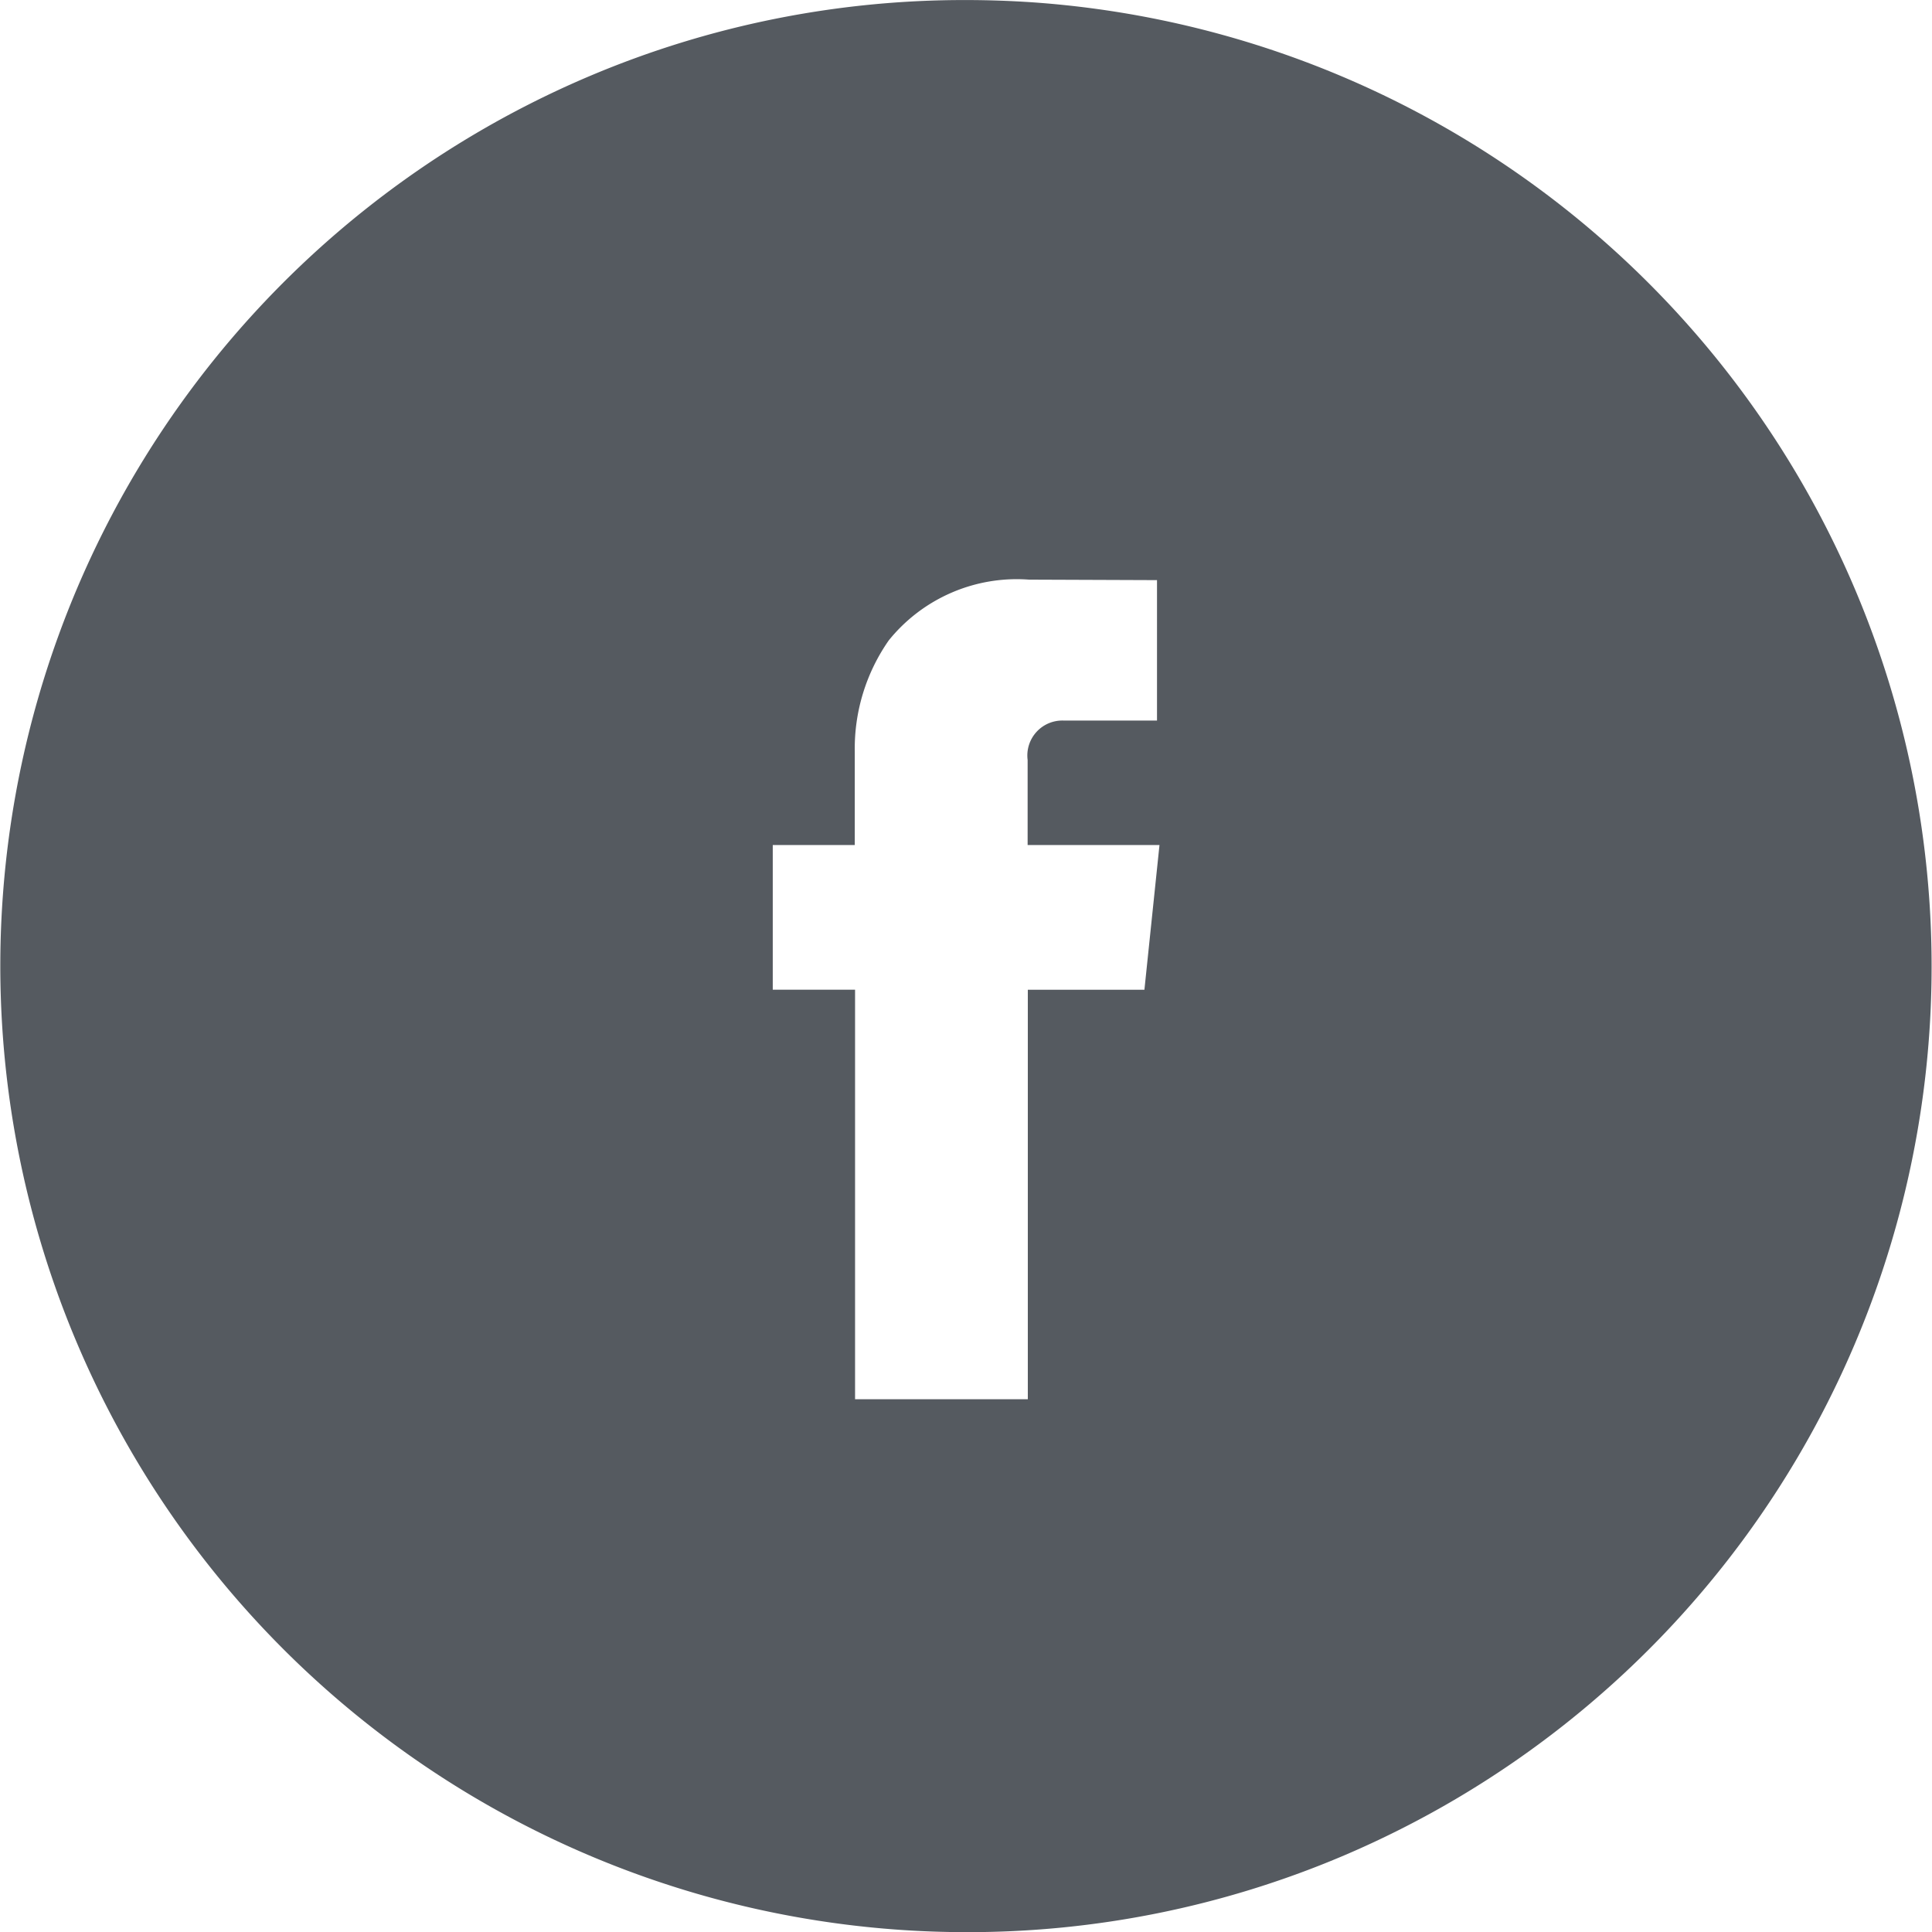<svg xmlns="http://www.w3.org/2000/svg" viewBox="0 0 39.767 39.77">
  <defs>
    <style>
      .cls-1 {
        fill: #555A60;
      }
    </style>
  </defs>
  <path id="Subtraction_4" data-name="Subtraction 4" class="cls-1" d="M19.884,39.769a19.89,19.89,0,0,1-7.74-38.207A19.758,19.758,0,0,1,19.884,0c.451,0,.913.016,1.373.047a19.892,19.892,0,0,1,6.366,38.161A19.757,19.757,0,0,1,19.884,39.769ZM15.906,17.392v2.978H17.6V28.8h3.556V20.371h2.4l.31-2.978H21.152V15.642a.72.72,0,0,1,.752-.811h1.911V11.94l-2.632-.01a3.385,3.385,0,0,0-2.889,1.25,3.889,3.889,0,0,0-.7,2.285v1.927Z" transform="translate(0 0.001)"/>
</svg>
